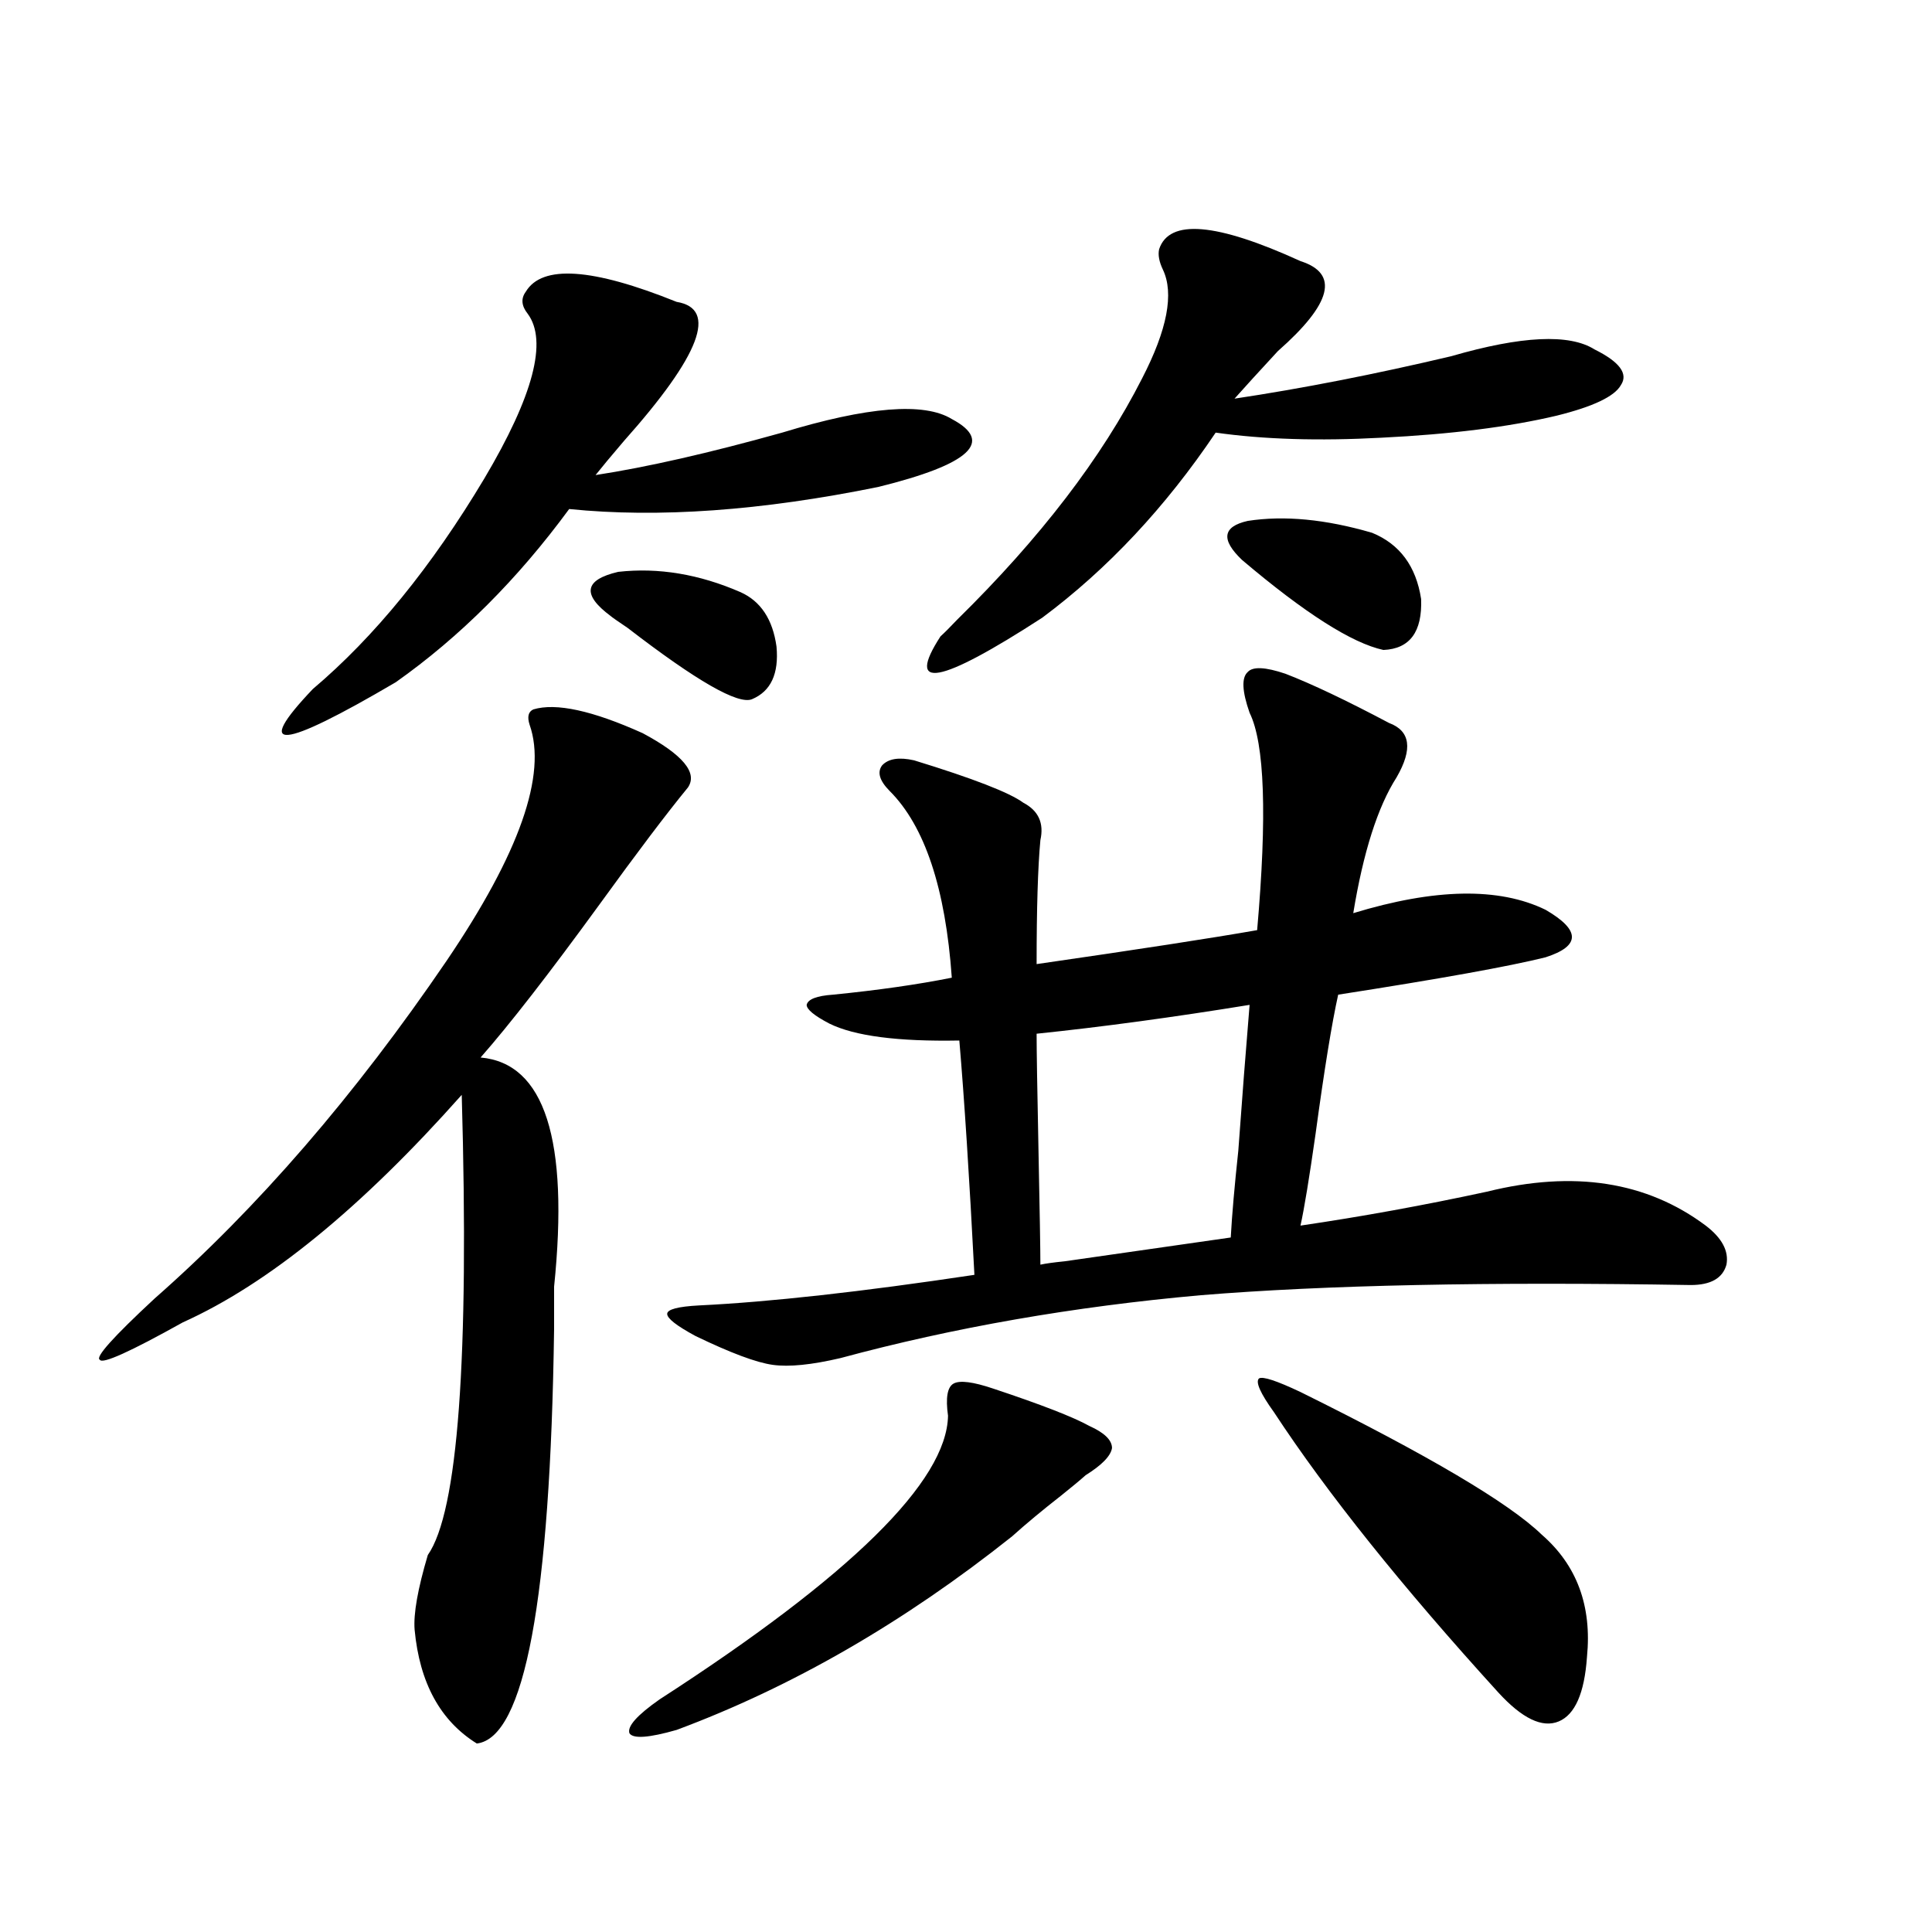 <?xml version="1.0" encoding="utf-8"?>
<!-- Generator: Adobe Illustrator 16.0.0, SVG Export Plug-In . SVG Version: 6.00 Build 0)  -->
<!DOCTYPE svg PUBLIC "-//W3C//DTD SVG 1.1//EN" "http://www.w3.org/Graphics/SVG/1.1/DTD/svg11.dtd">
<svg version="1.1" id="图层_1" xmlns="http://www.w3.org/2000/svg" xmlns:xlink="http://www.w3.org/1999/xlink" x="0px" y="0px"
	 width="1000px" height="1000px" viewBox="0 0 1000 1000" enable-background="new 0 0 1000 1000" xml:space="preserve">
<path d="M276.066,367.184c11.707-3.516,30.563,0.591,56.584,12.305c20.808,11.137,28.612,20.517,23.414,28.125
	c-11.066,13.486-26.341,33.701-45.853,60.645c-26.021,35.747-46.508,62.114-61.462,79.102c33.17,2.939,45.853,42.49,38.048,118.652
	c0,9.38,0,16.699,0,21.973c-1.951,140.048-15.289,211.514-39.999,214.453c-18.871-11.728-29.603-31.352-32.194-58.887
	c-0.656-8.212,1.616-21.094,6.829-38.672c15.609-22.261,21.462-101.651,17.56-238.184
	c-52.041,58.598-100.165,97.861-144.386,117.773c-27.316,15.244-41.63,21.684-42.926,19.336
	c-2.607-1.167,6.829-11.714,28.292-31.641c53.322-46.87,103.732-105.167,151.216-174.902
	c37.712-55.659,52.026-96.377,42.925-122.168C272.805,371.002,273.46,368.365,276.066,367.184z M350.211,156.246
	c21.463,3.516,12.348,27.548-27.316,72.07c-6.509,7.622-11.387,13.486-14.634,17.578c26.661-4.092,58.855-11.426,96.583-21.973
	c44.222-13.472,73.489-15.82,87.803-7.031c22.104,11.728,9.421,23.442-38.048,35.156c-60.486,12.305-113.823,16.123-159.996,11.426
	c-26.676,36.337-56.584,66.22-89.753,89.648c-59.846,35.156-74.145,36.337-42.926,3.516c31.859-26.944,61.462-63.281,88.778-108.984
	c25.365-42.764,32.835-71.191,22.438-85.254c-3.262-4.092-3.582-7.91-0.976-11.426C280.609,136.91,306.63,138.668,350.211,156.246z
	 M383.381,306.539c10.396,4.697,16.585,14.063,18.536,28.125c1.296,14.063-2.927,23.154-12.683,27.246
	c-7.164,2.939-28.627-9.366-64.389-36.914c-5.213-3.516-8.14-5.562-8.78-6.152c-14.969-11.124-13.658-18.745,3.902-22.852
	C340.775,293.658,361.918,297.174,383.381,306.539z M514.109,718.746c24.71,8.212,41.295,14.653,49.755,19.336
	c7.805,3.516,11.707,7.333,11.707,11.426c-0.655,4.106-5.213,8.789-13.658,14.063c-2.606,2.348-6.829,5.864-12.683,10.547
	c-9.756,7.622-18.216,14.653-25.365,21.094c-55.943,44.522-113.823,77.92-173.654,100.195c-14.313,4.092-22.438,4.683-24.39,1.758
	c-1.311-3.516,3.902-9.38,15.609-17.578c98.854-63.858,148.609-112.788,149.265-146.777c-1.311-9.366-0.335-14.941,2.927-16.699
	C496.869,714.352,503.698,715.231,514.109,718.746z M665.325,348.727c13.658,5.273,31.539,13.774,53.657,25.488
	c11.052,4.106,12.348,13.486,3.902,28.125c-9.756,15.244-17.24,38.672-22.438,70.313c42.271-12.881,75.44-13.472,99.51-1.758
	c9.101,5.273,13.658,9.97,13.658,14.063c0,4.106-4.558,7.622-13.658,10.547c-18.871,4.697-54.633,11.137-107.314,19.336
	c-3.262,14.653-7.164,38.672-11.707,72.07c-3.262,22.852-5.854,38.672-7.805,47.461c31.859-4.683,64.054-10.547,96.583-17.578
	c44.877-11.124,82.59-5.273,113.168,17.578c8.445,6.455,12.027,13.184,10.731,20.215c-1.951,7.031-8.14,10.547-18.536,10.547
	c-104.723-1.758-189.264,0-253.652,5.273c-65.699,5.864-127.802,16.699-186.337,32.52c-14.969,3.516-26.676,4.697-35.121,3.516
	c-8.46-1.167-21.798-6.152-39.999-14.941c-9.756-5.273-14.634-9.077-14.634-11.426c0-2.334,5.519-3.804,16.585-4.395
	c36.417-1.758,83.9-7.031,142.436-15.82c-2.606-50.386-5.213-90.816-7.805-121.289c-31.874,0.591-54.313-2.334-67.315-8.789
	c-7.805-4.092-11.707-7.32-11.707-9.668c0.641-2.925,5.198-4.683,13.658-5.273c23.414-2.334,43.901-5.273,61.462-8.789
	c-3.262-46.28-13.993-78.511-32.194-96.68c-5.213-5.273-6.509-9.668-3.902-13.184c3.247-3.516,8.78-4.395,16.585-2.637
	c30.563,9.38,49.42,16.699,56.584,21.973c7.805,4.106,10.731,10.547,8.78,19.336c-1.311,14.063-1.951,35.458-1.951,64.16
	c52.682-7.608,90.729-13.472,114.144-17.578c5.198-59.175,3.902-96.68-3.902-112.5c-3.902-11.124-4.237-18.155-0.976-21.094
	C648.405,344.923,654.914,345.211,665.325,348.727z M599.961,129c5.198-15.82,29.588-13.76,73.169,6.152
	c20.152,6.455,16.25,21.973-11.707,46.582c-9.756,10.547-17.24,18.759-22.438,24.609c35.121-5.273,72.514-12.593,112.192-21.973
	c36.417-10.547,61.127-11.714,74.145-3.516c13.003,6.455,17.561,12.607,13.658,18.457c-3.262,5.864-14.313,11.137-33.17,15.82
	c-24.725,5.864-54.968,9.668-90.729,11.426c-32.529,1.758-61.142,0.879-85.852-2.637c-26.021,38.672-55.943,70.615-89.754,95.801
	c-53.337,34.58-70.897,37.793-52.682,9.668c1.951-1.758,4.878-4.683,8.78-8.789c42.926-42.188,74.785-83.784,95.607-124.805
	c13.003-25.186,16.585-43.945,10.731-56.25C599.961,135.455,599.306,131.939,599.961,129z M646.789,520.114
	c-39.679,6.455-76.431,11.426-110.241,14.941c0,8.212,0.32,28.427,0.976,60.645c0.641,31.641,0.976,51.279,0.976,58.887
	c2.592-0.577,6.829-1.167,12.683-1.758c44.877-6.441,73.489-10.547,85.852-12.305c0.641-11.714,1.951-26.656,3.902-44.824
	C642.887,568.756,644.838,543.556,646.789,520.114z M642.887,289.84c-11.066-10.547-10.091-17.276,2.927-20.215
	c18.856-2.925,40.319-0.879,64.389,6.152c14.299,5.864,22.759,17.29,25.365,34.277c0.641,17.001-5.854,25.791-19.512,26.367
	C699.791,332.906,675.401,317.388,642.887,289.84z M673.13,720.504c66.34,32.822,107.955,57.431,124.875,73.828
	c18.201,15.82,26.006,36.914,23.414,63.281c-1.311,18.745-6.188,29.883-14.634,33.398c-8.46,3.516-18.871-1.469-31.219-14.941
	c-50.09-55.069-88.778-103.409-116.095-145.02c-7.164-9.956-9.756-15.82-7.805-17.578
	C653.618,712.306,660.768,714.654,673.13,720.504z"/>
</svg>
